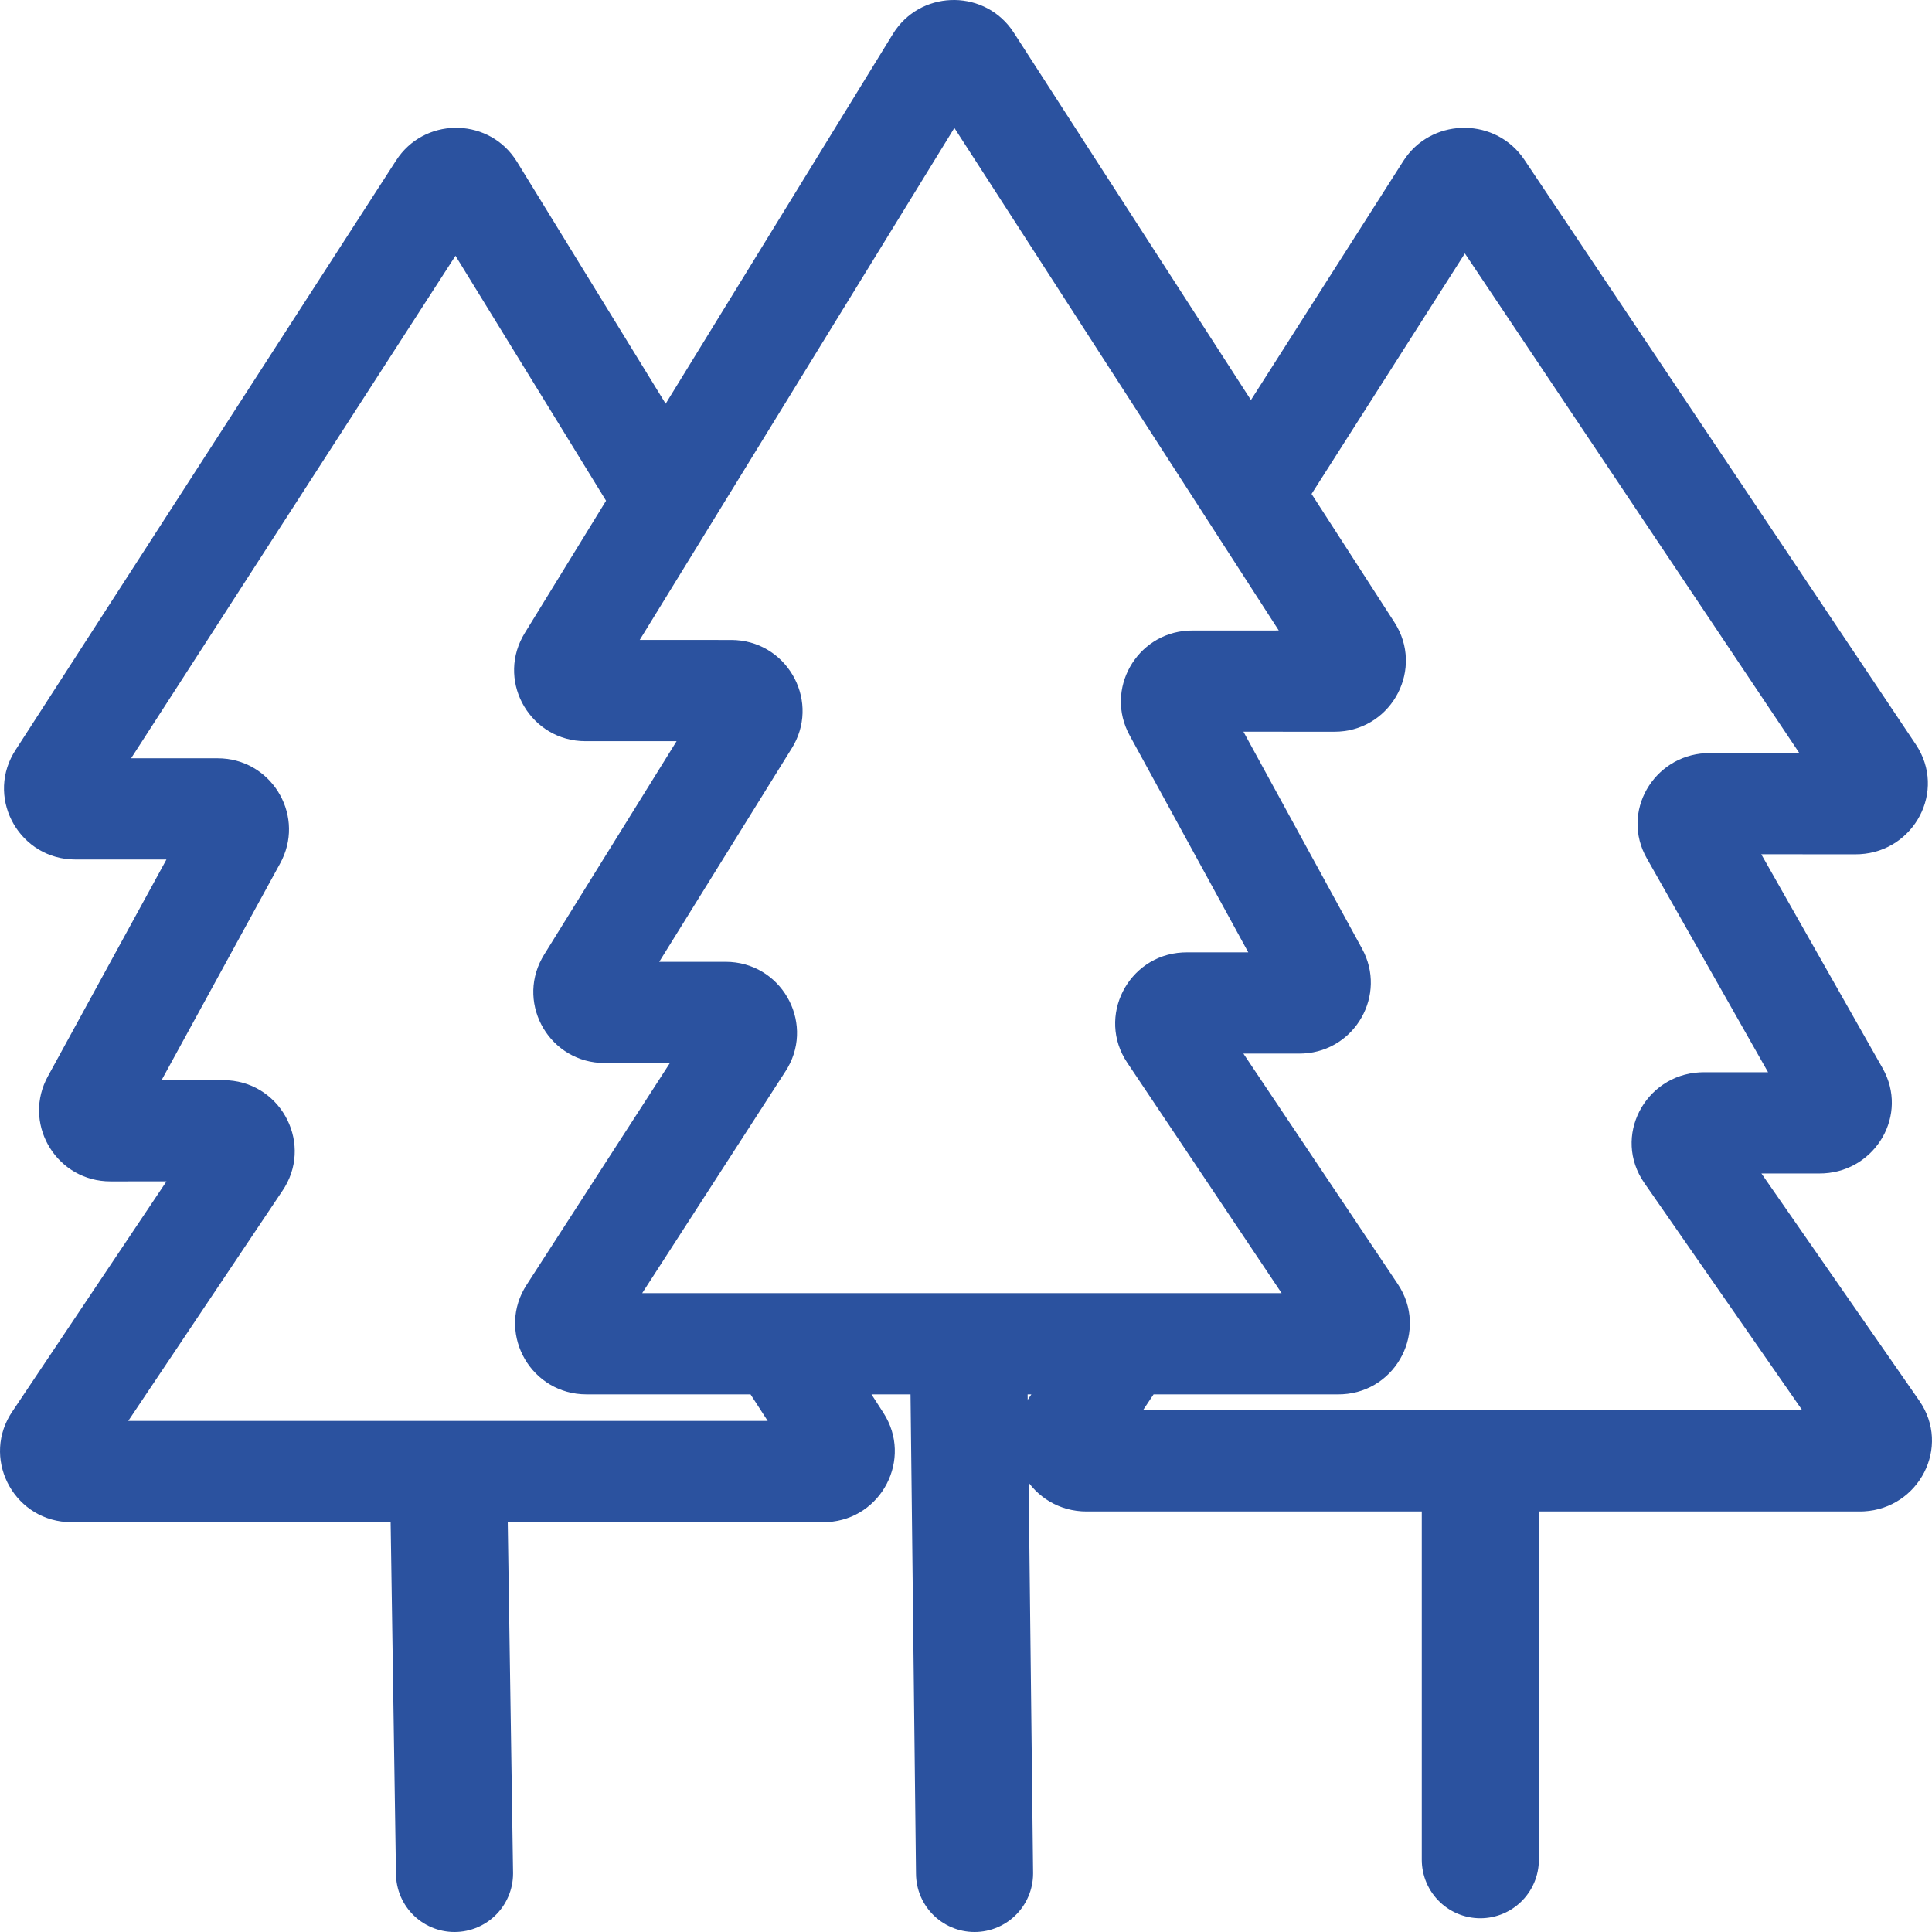 <?xml version="1.0" encoding="UTF-8"?>
<svg width="66px" height="66px" viewBox="0 0 66 66" version="1.1" xmlns="http://www.w3.org/2000/svg" xmlns:xlink="http://www.w3.org/1999/xlink">
    <title>industria-forestal</title>
    <g id="Page-1" stroke="none" stroke-width="1" fill="none" fill-rule="evenodd">
        <g id="9.-Servicios---Industrias---modal-Copy" transform="translate(-507, -388)">
            <g id="industria-forestal" transform="translate(507, 388)">
                <path d="M33.292,64 L33.098,47 M50.57,63.531 L50.57,50.679 M15.527,64 L15.333,51.219" id="Combined-Shape" stroke="#2B529F" stroke-width="4" stroke-linecap="round"></path>
                <path d="M30.178,48.264 C31.193,49.836 30.115,51.891 28.275,51.996 L28.128,52 L2.441,52 C0.544,52 -0.608,49.948 0.337,48.352 L0.414,48.231 L5.687,40.357 L3.773,40.358 C1.974,40.358 0.815,38.495 1.566,36.905 L1.633,36.774 L5.686,29.362 L2.577,29.362 C0.699,29.362 -0.455,27.348 0.451,25.753 L0.527,25.628 L13.532,5.481 C14.472,4.021 16.588,4 17.569,5.388 L17.661,5.526 L22.74,13.792 L30.504,1.158 C31.411,-0.315 33.514,-0.388 34.531,0.969 L34.632,1.114 L42.734,13.666 L47.941,5.498 C48.863,4.055 50.952,3.988 51.976,5.32 L52.072,5.453 L65.45,25.435 C66.509,27.023 65.388,29.078 63.54,29.18 L63.397,29.184 L60.168,29.183 L64.312,36.49 C65.212,38.08 64.082,39.984 62.311,40.083 L62.167,40.087 L60.173,40.087 L65.564,47.848 C66.666,49.434 65.547,51.528 63.678,51.63 L63.537,51.634 L37.118,51.634 C35.233,51.634 34.037,49.613 34.99,48.005 L35.067,47.882 L35.233,47.634 L29.771,47.634 L30.178,48.264 Z M15.56,8.737 L4.479,25.904 L7.433,25.904 C9.231,25.904 10.392,27.766 9.641,29.356 L9.574,29.488 L5.52,36.899 L7.628,36.9 C9.526,36.9 10.677,38.954 9.732,40.548 L9.655,40.669 L4.381,48.541 L26.226,48.541 L25.639,47.634 L20.036,47.634 C18.163,47.634 17.012,45.633 17.902,44.038 L17.986,43.898 L22.884,36.315 L20.659,36.315 C18.8,36.315 17.643,34.338 18.513,32.742 L18.513,32.742 L18.585,32.617 L23.114,25.319 L20.002,25.32 C18.148,25.32 16.989,23.35 17.853,21.754 L17.853,21.754 L17.925,21.628 L20.704,17.106 L15.56,8.737 Z M50.042,8.658 L44.805,16.874 L47.638,21.262 C48.649,22.83 47.579,24.876 45.75,24.992 L45.587,24.997 L42.478,24.996 L46.53,32.408 C47.39,33.98 46.302,35.886 44.539,35.988 L44.539,35.988 L44.391,35.992 L42.476,35.992 L47.749,43.863 C48.804,45.433 47.726,47.527 45.868,47.63 L45.868,47.63 L45.723,47.634 L39.408,47.634 L39.047,48.175 L61.567,48.175 L56.175,40.415 C55.072,38.829 56.193,36.734 58.061,36.633 L58.202,36.629 L60.4,36.629 L56.259,29.325 C55.356,27.735 56.486,25.829 58.257,25.73 L58.402,25.726 L61.468,25.725 L50.042,8.658 Z M32.603,4.37 L21.854,21.861 L24.977,21.862 C26.837,21.862 27.993,23.842 27.122,25.436 L27.122,25.436 L27.049,25.561 L22.52,32.857 L24.787,32.857 C26.666,32.857 27.819,34.872 26.913,36.467 L26.913,36.467 L26.837,36.592 L21.938,44.176 L43.782,44.176 L38.509,36.304 C37.455,34.733 38.533,32.642 40.392,32.538 L40.392,32.538 L40.536,32.534 L42.643,32.534 L38.591,25.123 C37.73,23.55 38.821,21.645 40.582,21.543 L40.582,21.543 L40.731,21.539 L43.685,21.538 L32.603,4.37 Z" id="Combined-Shape" fill="#2B529F" fill-rule="nonzero"></path>
            </g>
        </g>
    </g>
</svg>